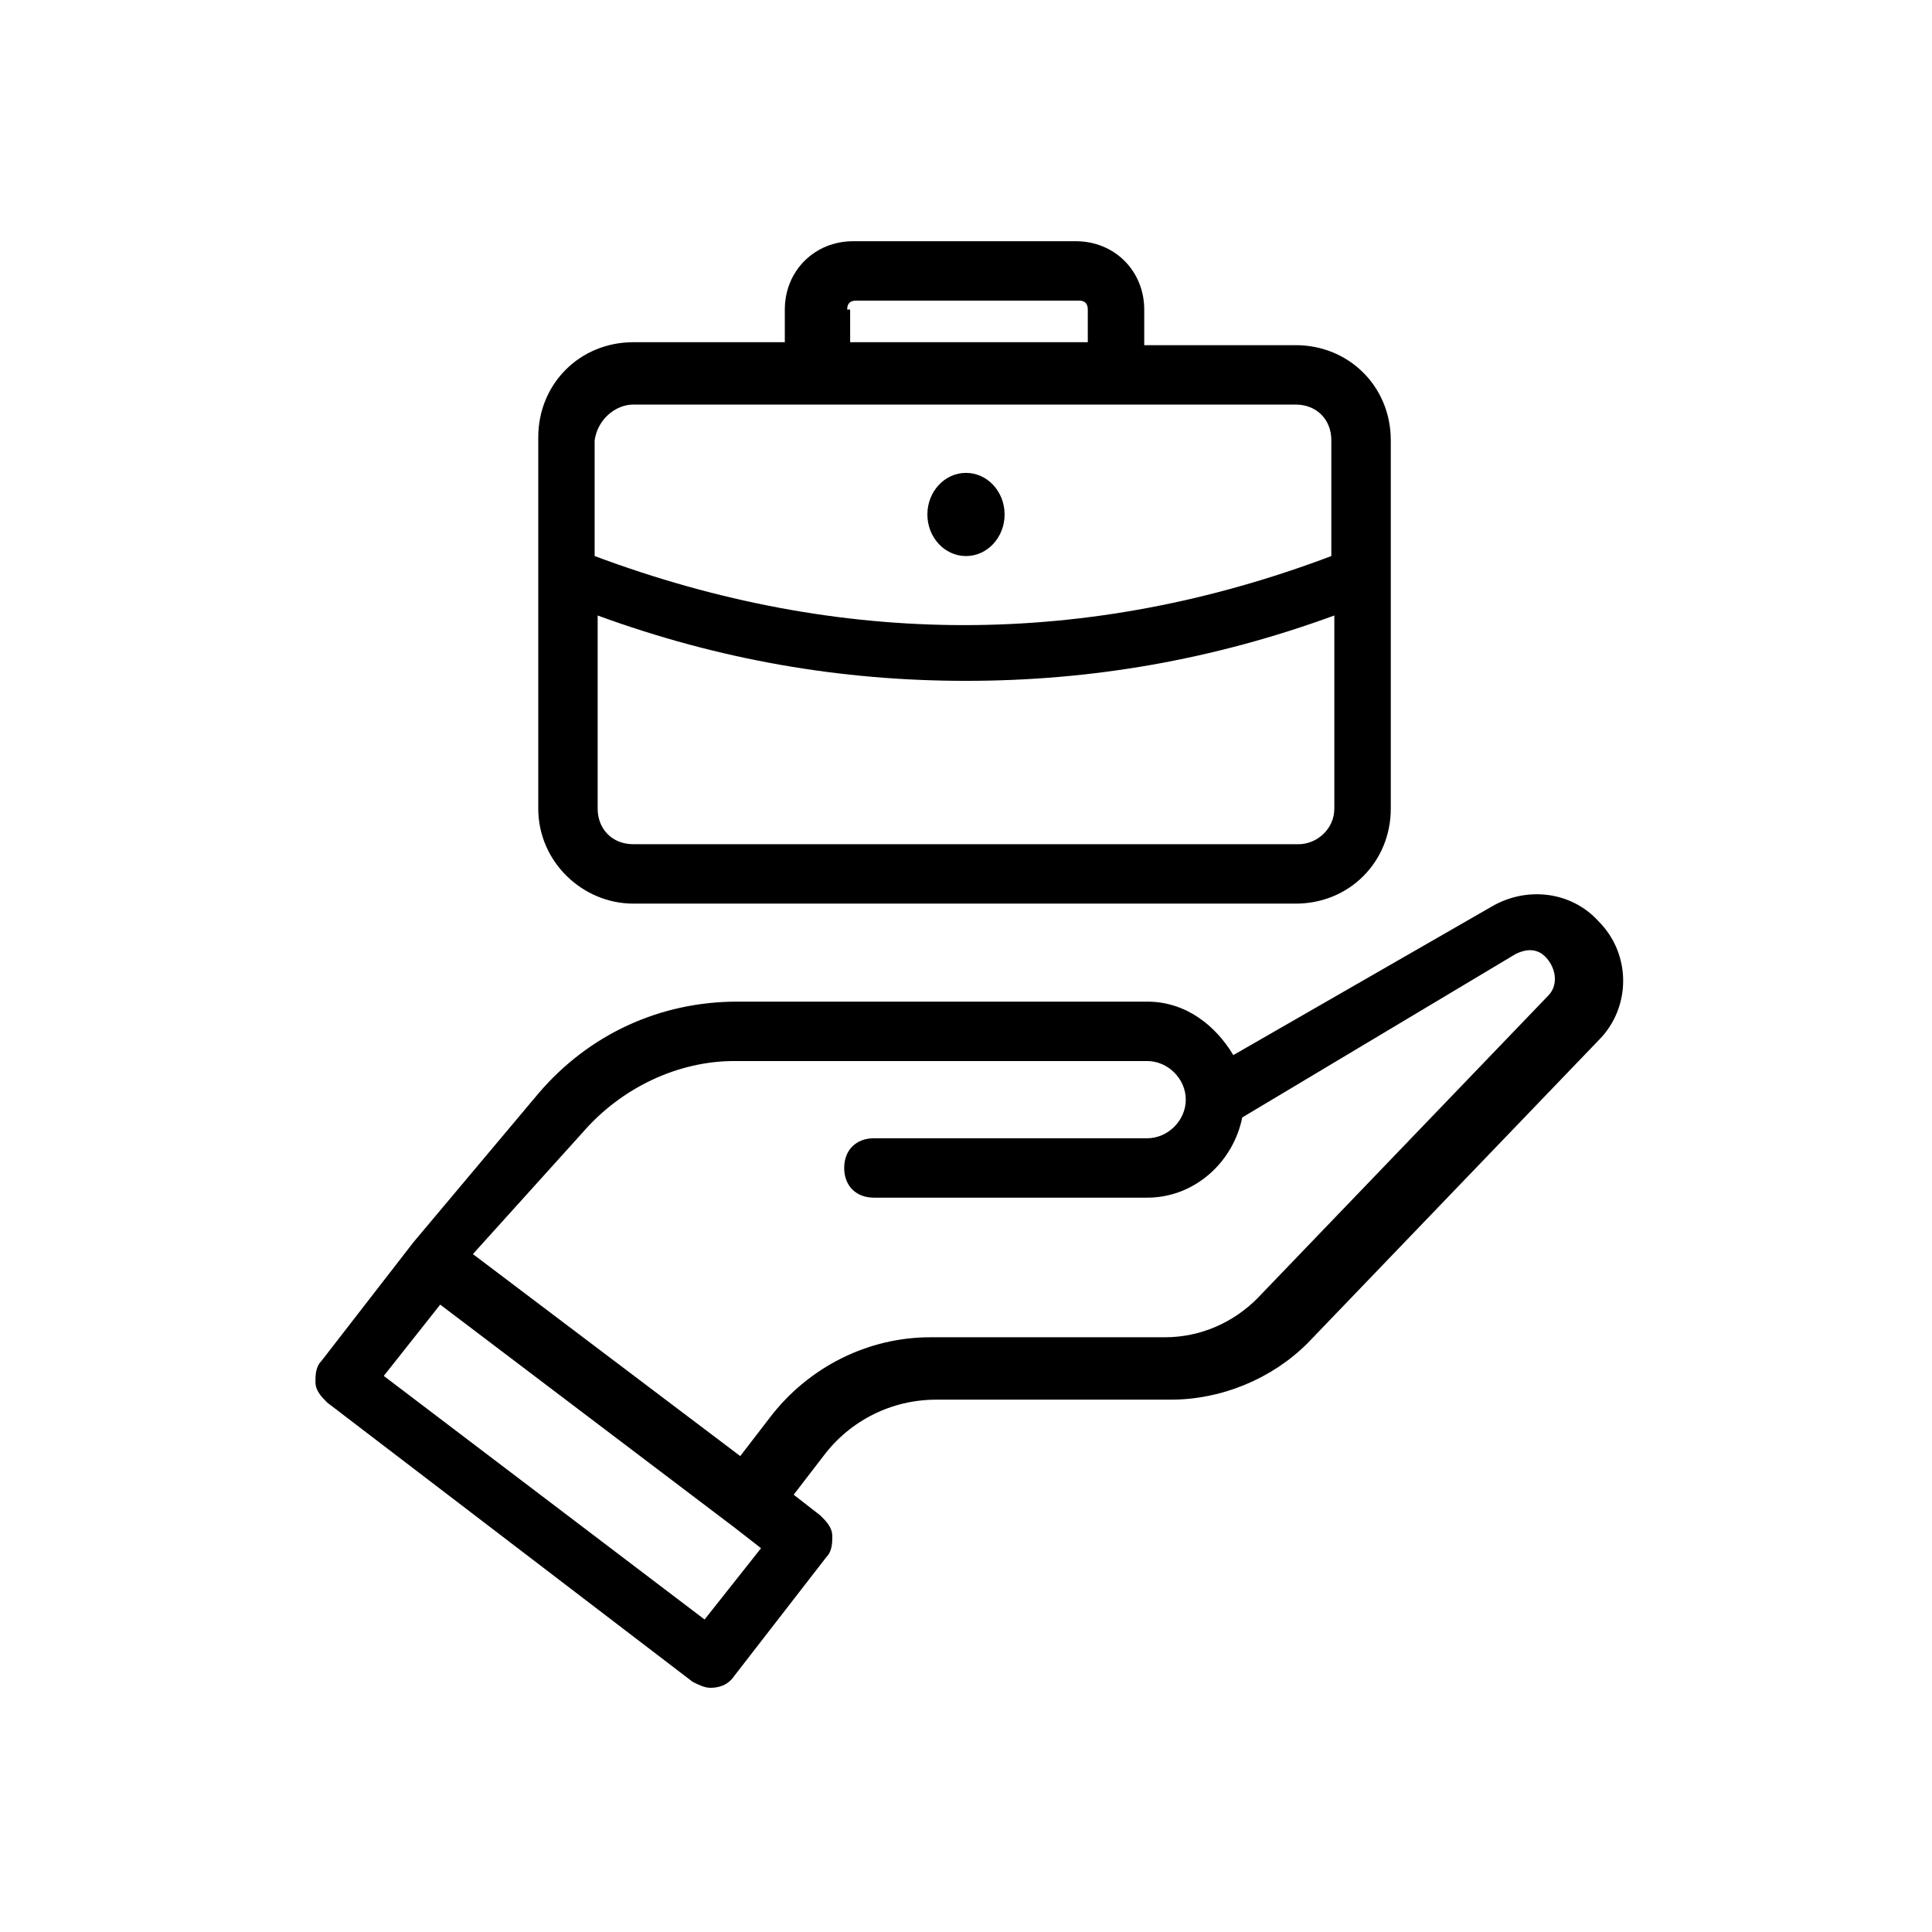 <?xml version="1.0" encoding="UTF-8"?>
<!-- Uploaded to: SVG Repo, www.svgrepo.com, Generator: SVG Repo Mixer Tools -->
<svg fill="#000000" width="800px" height="800px" version="1.1" viewBox="144 144 512 512" xmlns="http://www.w3.org/2000/svg">
 <g>
  <path d="m327.57 589.71c1.574 0.789 3.148 1.574 4.723 1.574 2.363 0 4.723-0.789 6.297-3.148l24.402-31.488c1.574-1.574 1.574-3.938 1.574-5.512 0-2.363-1.574-3.938-3.148-5.512l-7.086-5.512 7.871-10.234c7.086-9.445 18.105-14.957 29.914-14.957h62.188c13.383 0 26.766-5.512 36.211-14.957l77.145-80.293c8.66-8.66 8.66-22.828 0-31.488-7.086-7.871-18.895-9.445-28.34-3.938l-68.477 39.363c-4.723-7.871-12.594-14.168-22.828-14.168h-108.64c-20.469 0-39.359 8.66-52.742 24.402l-33.062 39.359-24.402 31.488c-1.574 1.574-1.574 3.938-1.574 5.512 0 2.363 1.574 3.938 3.148 5.512zm-29.125-145.63c10.234-11.809 25.191-18.895 40.148-18.895h109.42c5.512 0 10.234 4.723 10.234 10.234s-4.723 10.234-10.234 10.234h-72.422c-4.723 0-7.871 3.148-7.871 7.871s3.148 7.871 7.871 7.871h72.422c12.594 0 22.828-9.445 25.191-21.254l72.422-43.297c3.148-1.574 6.297-1.574 8.66 1.574s2.363 7.086 0 9.445l-77.145 80.293c-6.297 6.297-14.957 10.234-24.402 10.234h-62.188c-16.531 0-32.273 7.871-42.508 21.254l-7.871 10.234-70.848-53.531zm-37.785 45.656 77.934 59.039 7.086 5.512-14.957 18.895-85.02-64.551z"/>
  <path d="m311.83 383.47h175.55c14.168 0 25.191-11.02 25.191-25.191v-97.613c0-14.168-11.02-25.191-25.191-25.191h-40.148v-9.445c0-10.234-7.871-18.105-18.105-18.105h-59.039c-10.234 0-18.105 7.871-18.105 18.105v8.66h-40.148c-14.168 0-25.191 11.02-25.191 25.191v98.398c0 14.168 11.809 25.191 25.191 25.191zm176.33-15.746h-176.33c-5.512 0-9.445-3.938-9.445-9.445v-51.168c32.273 11.809 64.551 17.32 97.613 17.32s65.336-5.512 97.613-17.32v51.168c0 5.512-4.727 9.445-9.449 9.445zm-119.65-141.7c0-1.574 0.789-2.363 2.363-2.363h59.039c1.574 0 2.363 0.789 2.363 2.363v8.66h-62.977l-0.004-8.66zm-56.68 25.191h175.54c5.512 0 9.445 3.938 9.445 9.445v30.699c-64.551 24.402-129.89 24.402-195.23 0v-30.699c0.793-5.512 5.516-9.445 10.238-9.445z"/>
  <path d="m410.23 280.34c0 6.086-4.582 11.02-10.23 11.02-5.652 0-10.234-4.934-10.234-11.02s4.582-11.02 10.234-11.02c5.648 0 10.23 4.934 10.23 11.02"/>
 </g>
</svg>